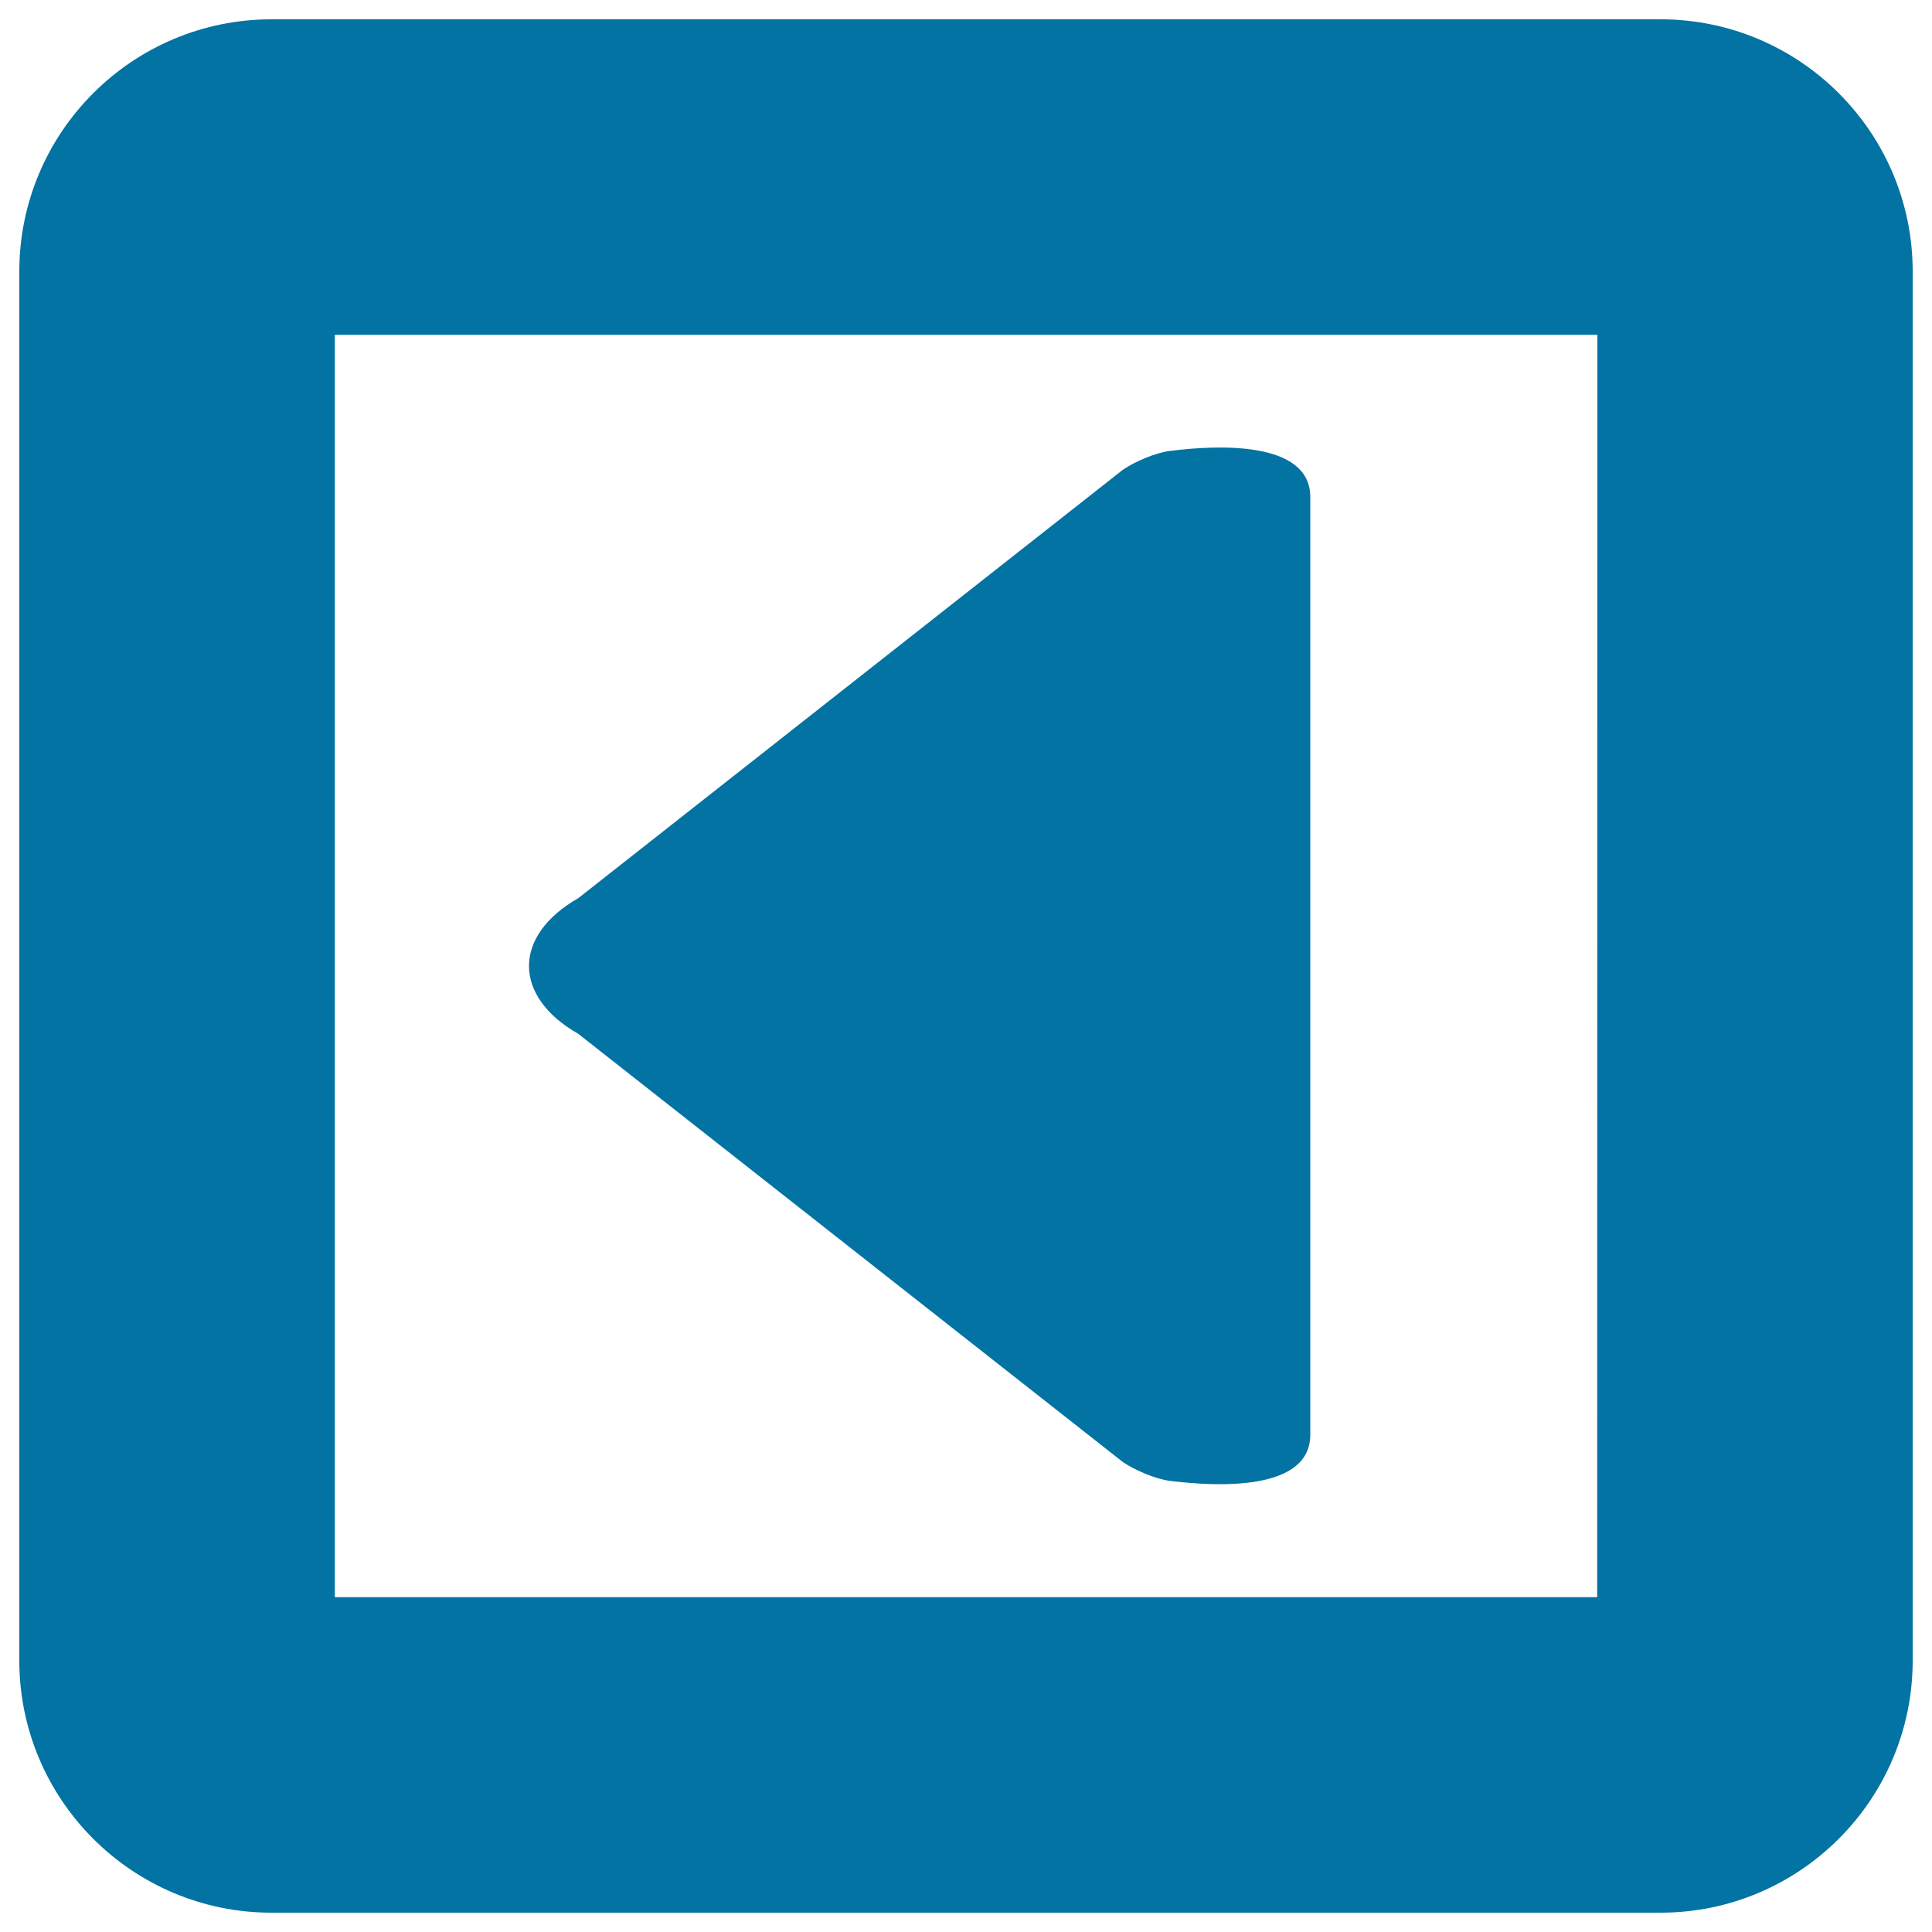 <svg xmlns="http://www.w3.org/2000/svg" viewBox="0 0 1000 1000" style="fill:#0273a2">
<title>Left Arrow Square SVG icon</title>
<g><g><path d="M859.5,10h-719C68.5,10,10,68.5,10,140.5v719c0,72,58.5,130.5,130.5,130.5h719c72,0,130.5-58.5,130.5-130.5v-719C990,68.5,931.5,10,859.5,10z M826.7,826.7H173.3V173.3h653.5L826.7,826.7L826.7,826.7L826.7,826.7z"/><path d="M299.3,535.1l281.7,221.5c6.2,4.3,17.2,9,24.6,9.9c24.2,3,72.6,5.5,72.6-23.9V257.3c0-29.4-48.4-27-72.6-23.9c-7.5,0.9-18.5,5.6-24.6,9.9L299.3,464.9C265.3,484.3,265.3,515.7,299.3,535.1z"/></g></g>
</svg>